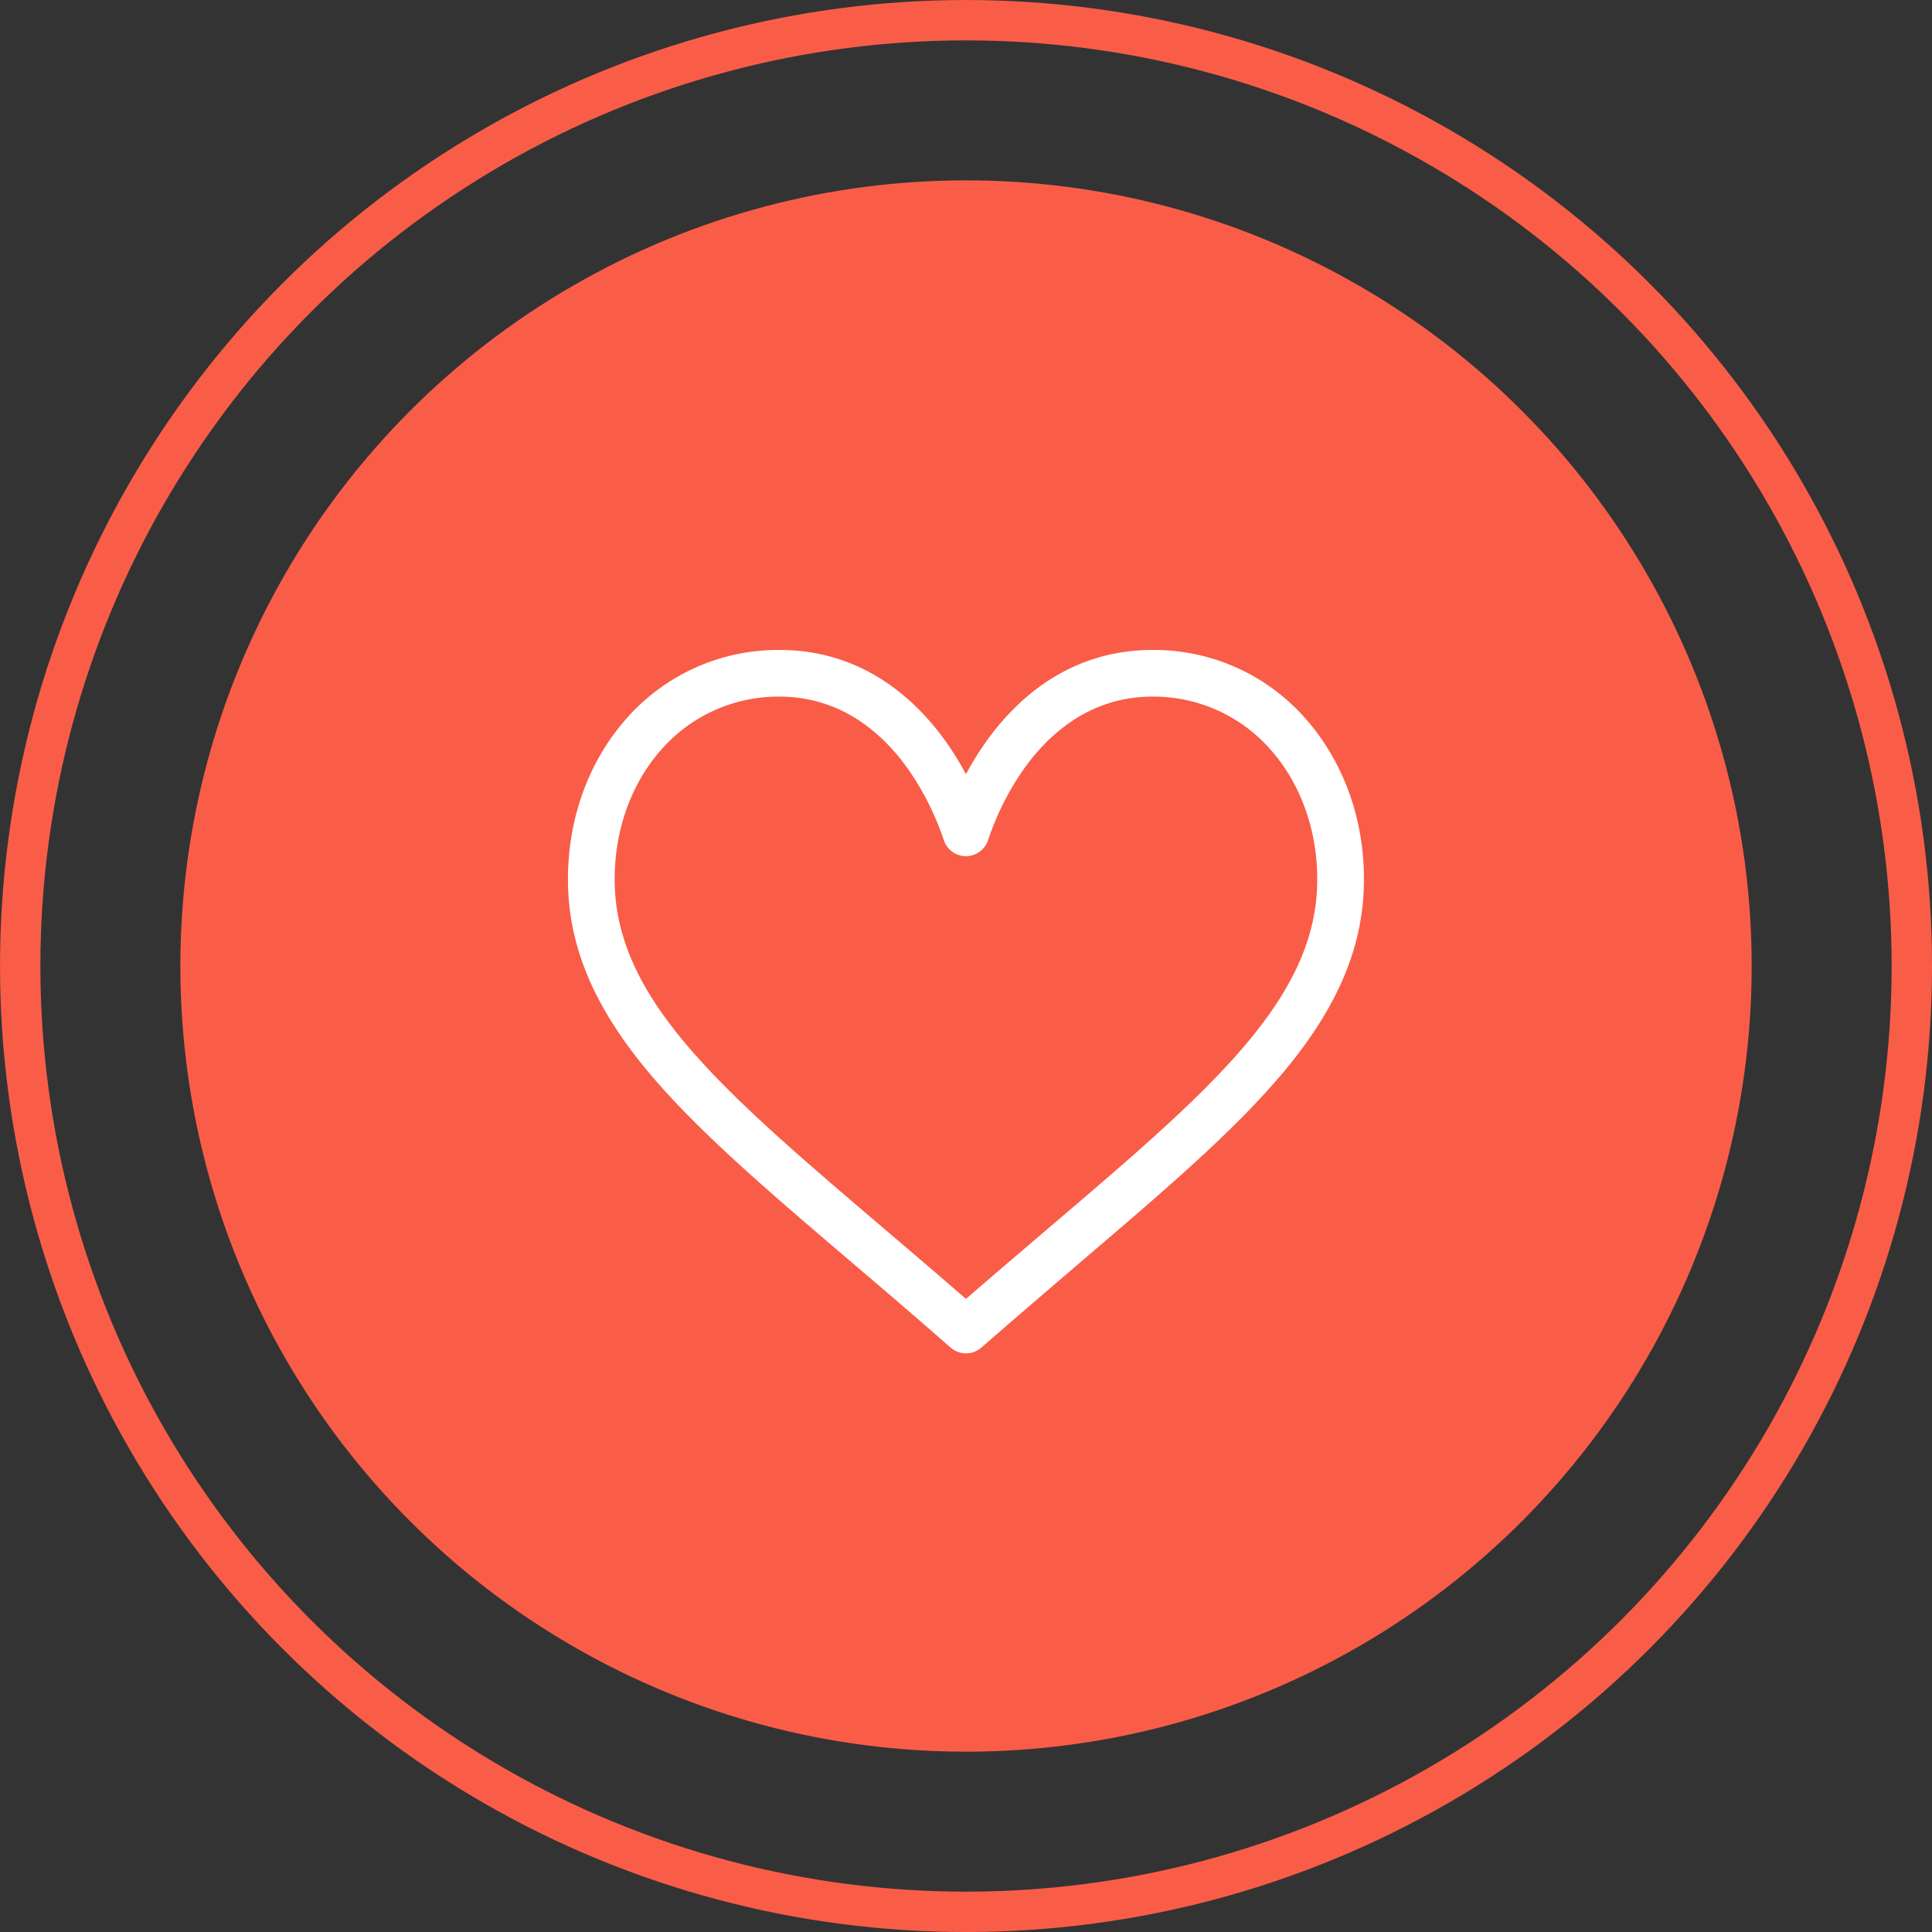 <svg id="Layer_1" data-name="Layer 1" xmlns="http://www.w3.org/2000/svg" viewBox="0 0 510.65 510.65"><rect x="0" y="0" width="510.65" height="510.65" fill="#333333" stroke="none"/><defs><style>.cls-1{fill:#f95d48;}.cls-2{fill:none;stroke:#f95d48;stroke-miterlimit:10;stroke-width:10.67px;}.cls-3{fill:#fff;}</style></defs><circle class="cls-1" cx="255.33" cy="255.33" r="207.66"/><circle class="cls-2" cx="255.33" cy="255.33" r="249.99"/><path class="cls-3" d="M339.85,185.72a53.31,53.31,0,0,0-40.53-18.26c-22.17,0-36.21,13.24-44.08,24.35A79.2,79.2,0,0,0,250,200.3a81,81,0,0,0-5.24-8.49c-7.87-11.11-21.91-24.35-44.08-24.35a53.33,53.33,0,0,0-40.53,18.26c-9.9,11.23-15.35,26.28-15.35,42.36,0,17.51,6.83,33.79,21.51,51.24,13.11,15.6,32,31.68,53.83,50.3,8.14,6.94,16.56,14.11,25.53,22l.27.23a6.15,6.15,0,0,0,8.12,0l.27-.23c9-7.85,17.38-15,25.52-22,21.85-18.62,40.72-34.7,53.83-50.3,14.68-17.45,21.51-33.73,21.51-51.24C355.2,212,349.75,197,339.85,185.72Zm-68,134.52c-7,6-14.24,12.13-21.85,18.75-7.62-6.62-14.84-12.77-21.86-18.75-42.76-36.44-71-60.51-71-92.16,0-13.08,4.35-25.23,12.27-34.21a41.13,41.13,0,0,1,31.28-14.08c16.91,0,27.83,10.41,34,19.15a73.21,73.21,0,0,1,9.44,18.76,6.16,6.16,0,0,0,11.72,0,72.73,72.73,0,0,1,9.43-18.76c6.19-8.74,17.12-19.15,34-19.15a41.13,41.13,0,0,1,31.28,14.08c7.92,9,12.28,21.13,12.28,34.21C342.88,259.73,314.63,283.8,271.86,320.24Z" transform="translate(5.32 4.33)"/></svg>